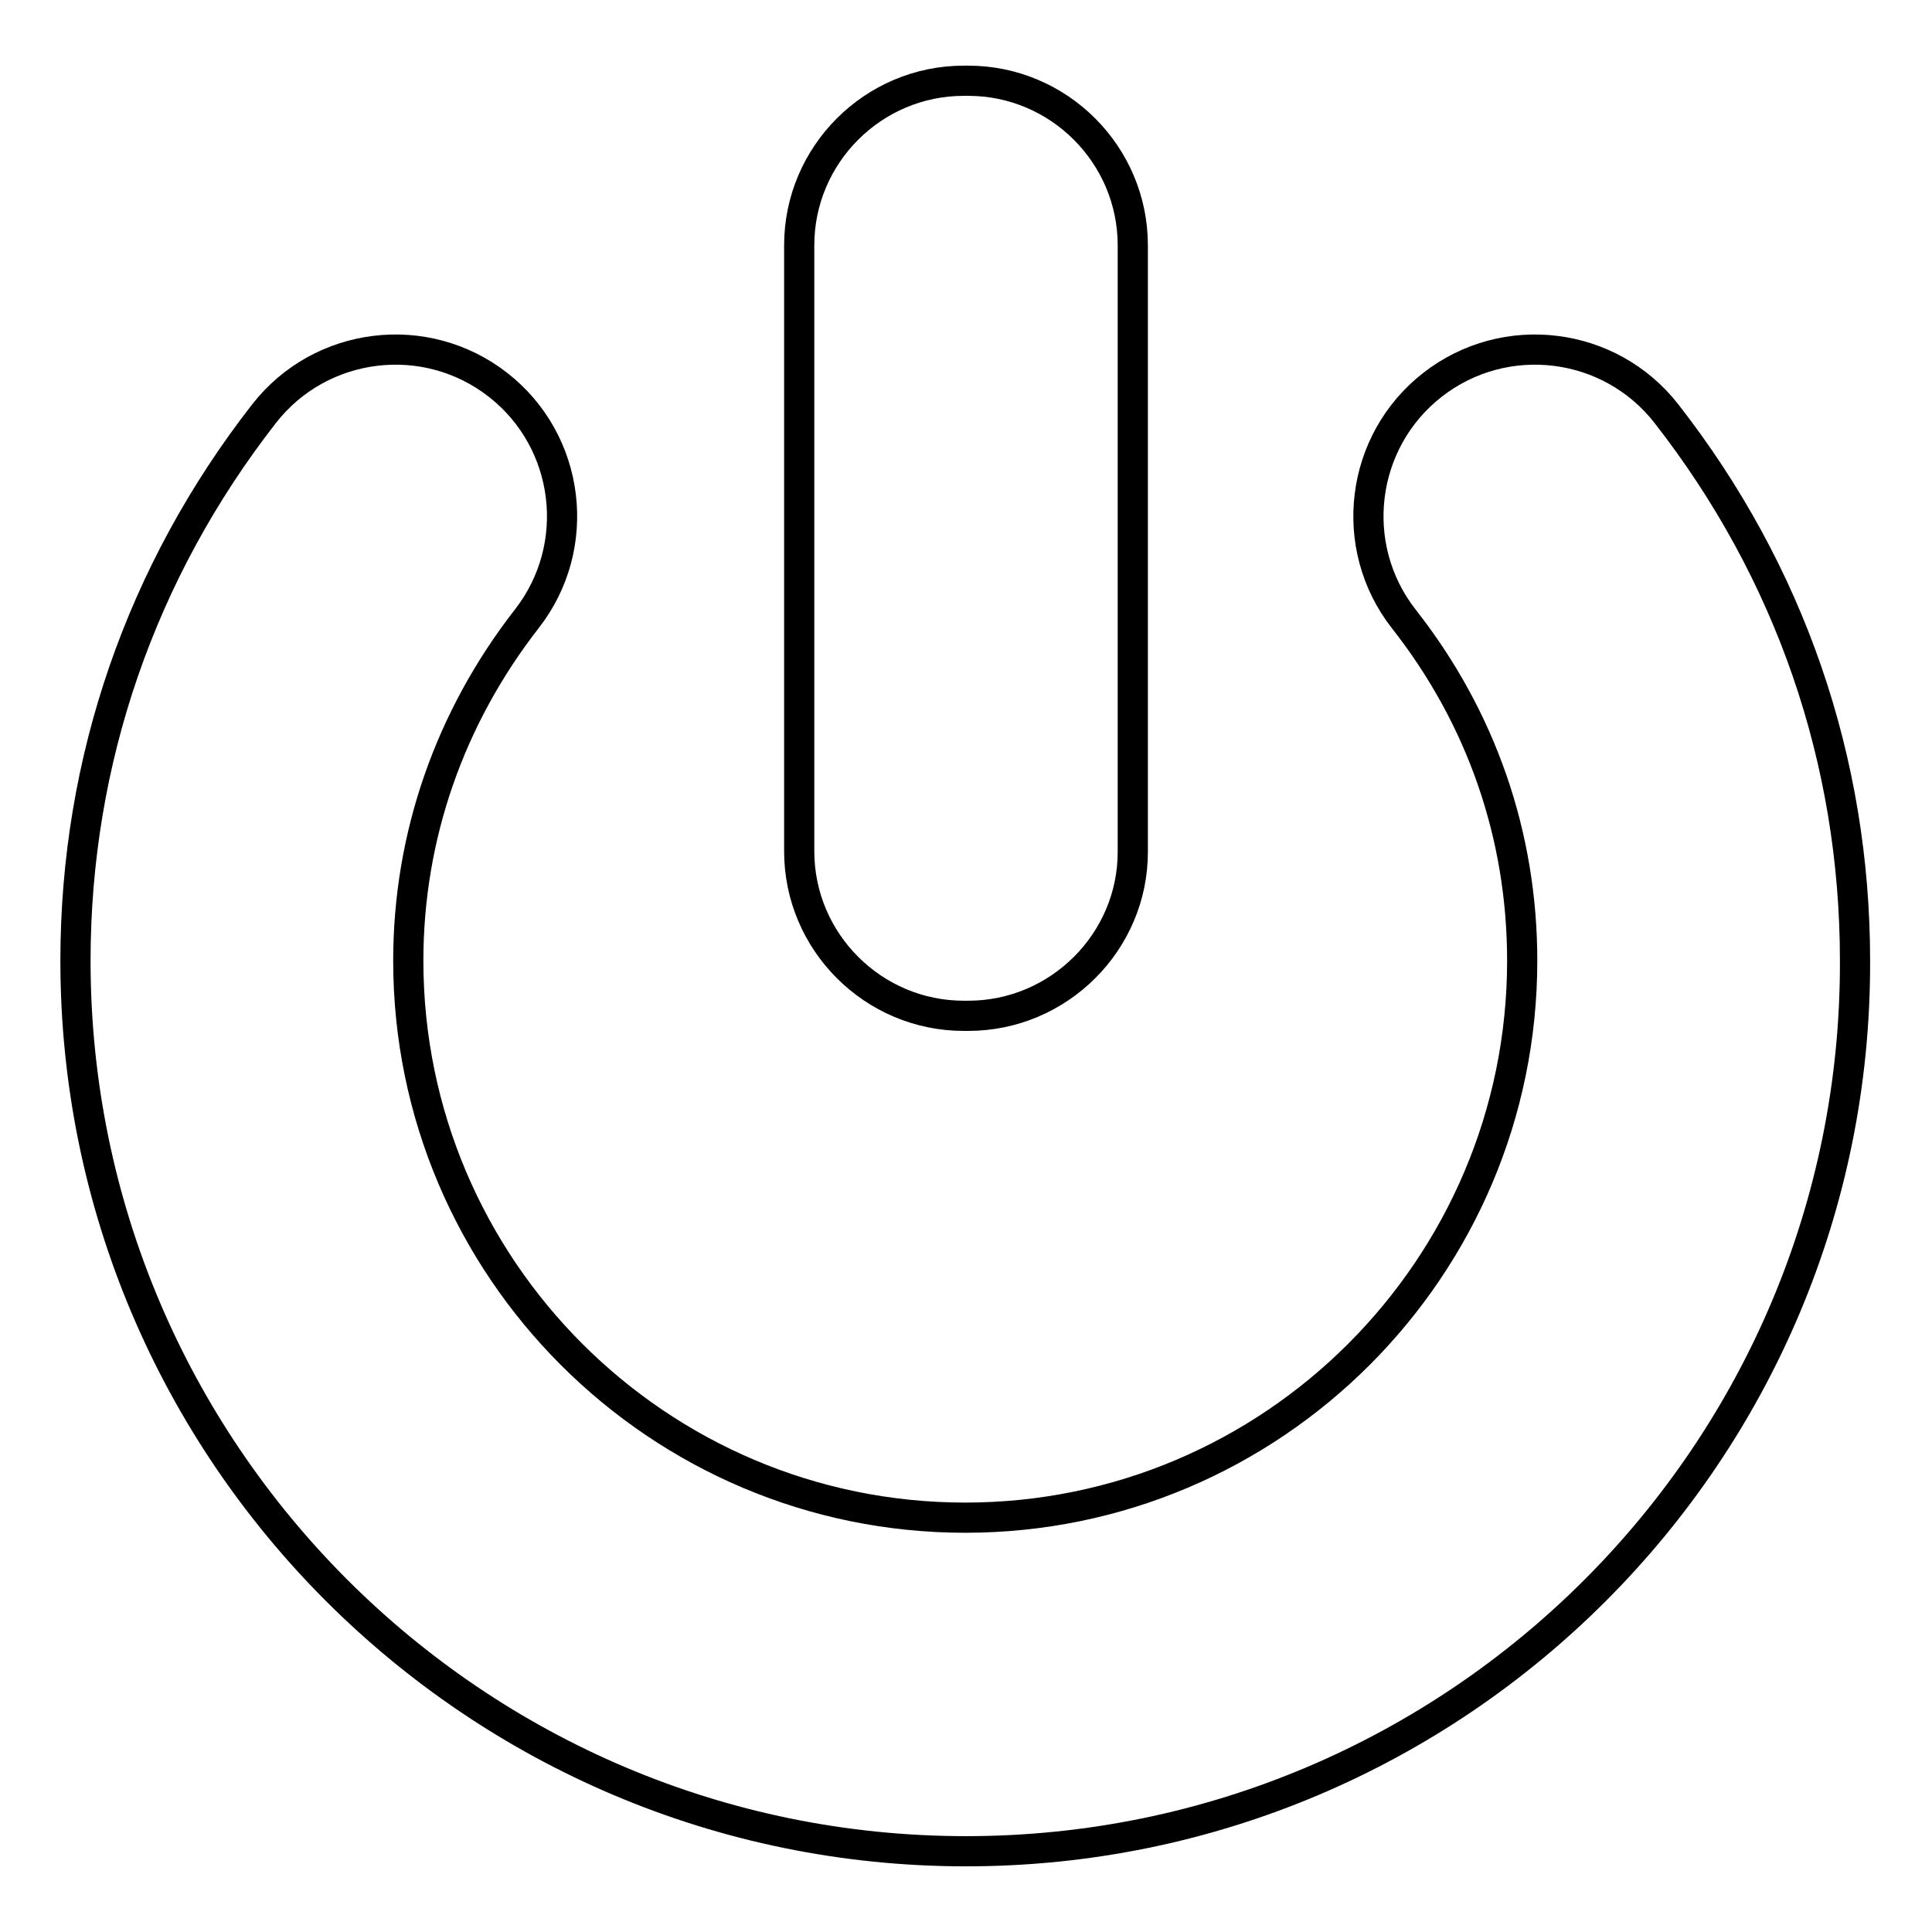 <?xml version="1.0" encoding="utf-8"?>
<!-- Svg Vector Icons : http://www.onlinewebfonts.com/icon -->
<!DOCTYPE svg PUBLIC "-//W3C//DTD SVG 1.1//EN" "http://www.w3.org/Graphics/SVG/1.1/DTD/svg11.dtd">
<svg version="1.1" xmlns="http://www.w3.org/2000/svg" xmlns:xlink="http://www.w3.org/1999/xlink" x="0px" y="0px" viewBox="0 0 256 256" enable-background="new 0 0 256 256" xml:space="preserve">
<g> <path stroke-width="4" fill-opacity="0" stroke="#000000"  d="M128,245.3c-65.1,0-118-52.9-118-118c0-26.5,8.7-51.6,25-72.5c7.5-9.6,21.4-11.3,31-3.8 c9.6,7.5,11.3,21.4,3.8,31c-10.2,13.1-15.7,28.8-15.7,45.3c0,40.7,33.1,73.8,73.8,73.8c40.7,0,73.8-33.1,73.8-73.8 c0-16.6-5.4-32.2-15.7-45.3c-7.5-9.6-5.8-23.5,3.8-31c9.6-7.5,23.5-5.8,31,3.8c16.4,21,25,46,25,72.5 C246,192.4,193.1,245.3,128,245.3L128,245.3z M128.3,134.6h-0.6c-12,0-21.8-9.8-21.8-21.8V32.5c0-12,9.8-21.8,21.8-21.8h0.6 c12,0,21.8,9.8,21.8,21.8v80.4C150.1,124.8,140.3,134.6,128.3,134.6z"/></g>
</svg>